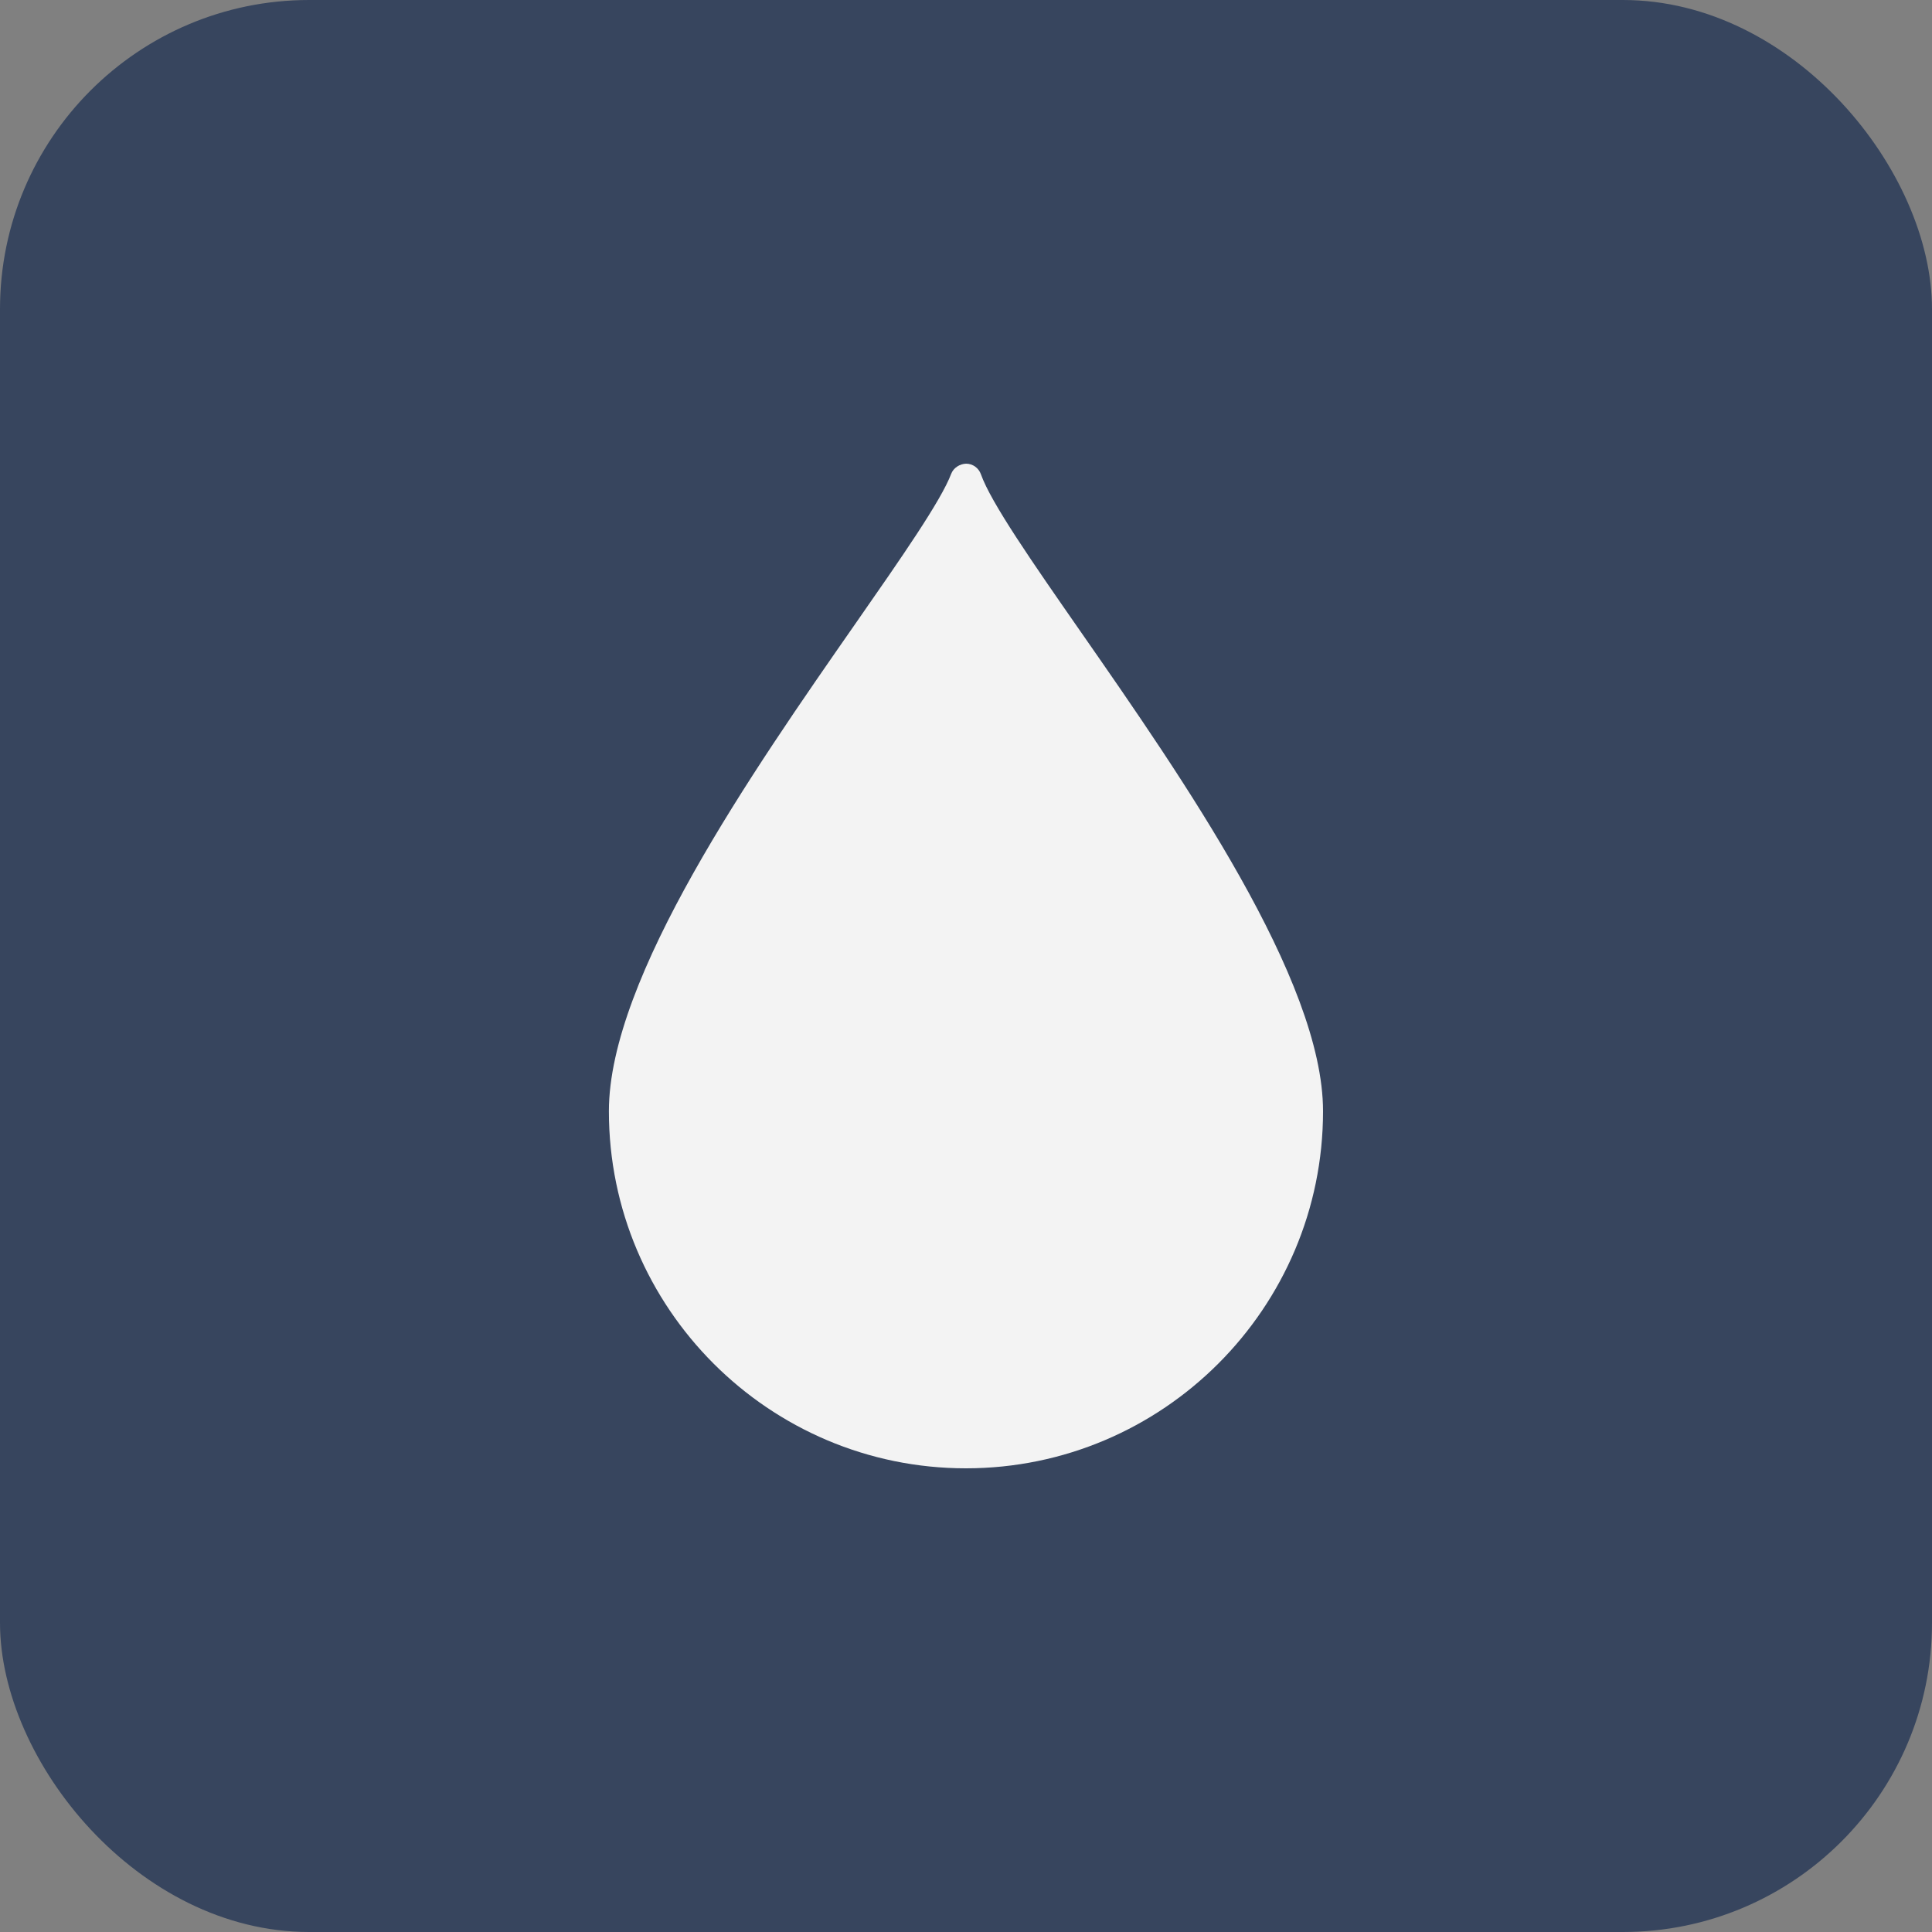 <?xml version="1.0" encoding="UTF-8"?> <svg xmlns="http://www.w3.org/2000/svg" width="25" height="25" viewBox="0 0 25 25" fill="none"><rect x="0" y="0" width="25" height="25" fill="#808080" stroke="none"/><rect width="25" height="25" rx="4" fill="#37455E"></rect><path d="M13.979 8.167C13.359 7.276 12.823 6.505 12.693 6.137C12.679 6.097 12.653 6.063 12.619 6.038C12.585 6.014 12.544 6 12.502 6C12.422 6.002 12.338 6.052 12.308 6.132C12.176 6.481 11.667 7.212 11.077 8.059C9.727 9.997 7.879 12.652 7.879 14.379C7.879 16.927 9.952 19 12.499 19C15.047 19 17.12 16.927 17.12 14.379C17.12 12.68 15.305 10.072 13.979 8.167Z" fill="#F3F3F3"></path></svg> 